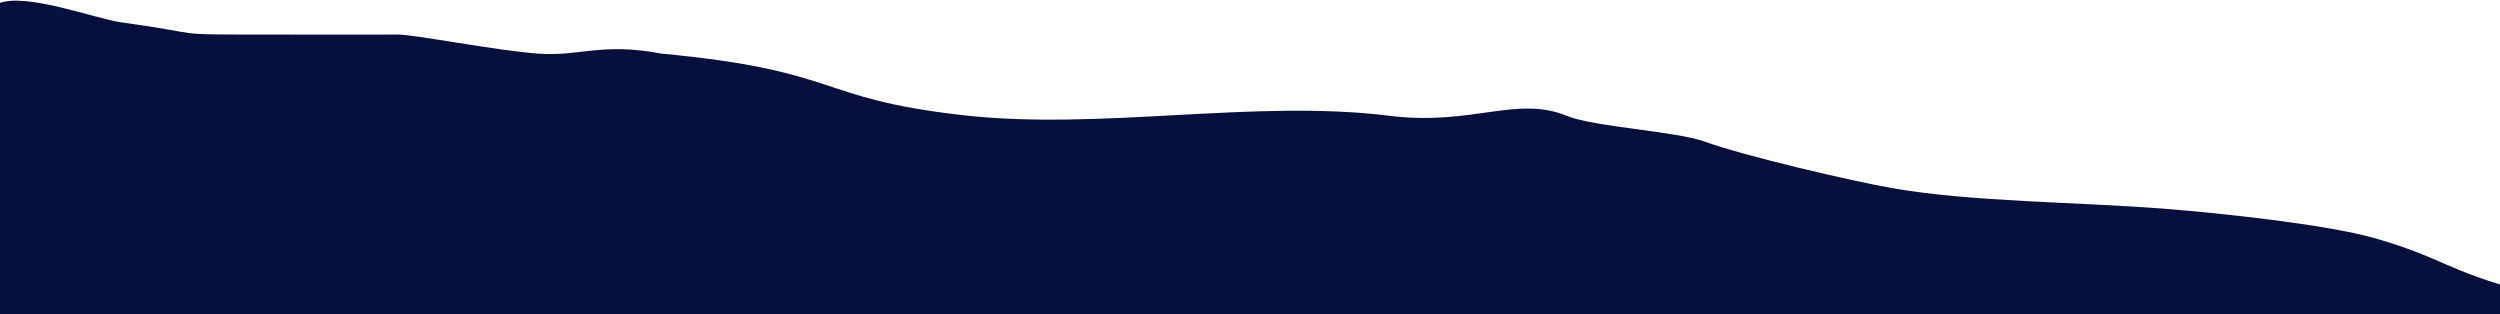 <svg width="1440" height="181" viewBox="0 0 1440 181" fill="none" xmlns="http://www.w3.org/2000/svg">
<path d="M-11.891 273.659C130.994 272.43 273.854 271.711 416.306 268.222C471.513 266.868 525.915 265.337 581.42 265.316C643.803 265.288 705.874 266.521 768.127 267.61C817.439 268.476 866.629 268.046 915.932 268.543C965.256 269.041 1012.73 273.154 1061.8 272.483C1118.89 271.701 1175.16 274.021 1232.34 273.641C1265.4 273.418 1298.62 272.983 1331.61 272.458C1356.11 272.071 1379.53 272.719 1403.33 273.487C1419.59 274.008 1434.05 270.537 1435.5 265.767C1437.1 260.479 1439.26 254.736 1445.43 250.225C1451.16 246.054 1467.95 169.687 1453.97 167.78C1409.02 155.884 1407.58 148.723 1368.52 137.384C1339.89 129.082 1277 122.668 1248.52 120.384C1196.5 116.213 1136.52 116.471 1090.02 108.384C1067.02 104.384 1004.86 89.909 981.629 81.477C965.837 75.746 917.625 72.964 902.813 66.843C873.426 54.703 848.3 72.687 800.171 66.68C722.685 57.01 634.172 75.308 555.017 66.384C468.536 56.635 486.19 40.802 381.017 30.884C346.19 24.302 334.375 32.65 310.017 30.884C285.66 29.118 238.374 19.808 229 19.884C209.824 20.04 173.017 19.884 147.017 19.884C97.017 19.884 120.517 19.884 70.017 12.884C54.424 10.723 14.914 -4.532 -1 2C-25.707 12.146 -20.864 112.018 -31.972 123.896C-48.138 141.196 -51.186 152.652 -41.77 170.689C-36.183 181.388 -36.142 191.892 -35.358 202.678C-34.263 217.765 -21.599 232.492 -19.528 247.477C-18.459 255.242 -22.872 263.482 -11.922 273.683L-11.891 273.659Z" fill="#070F3D"/>
</svg>
